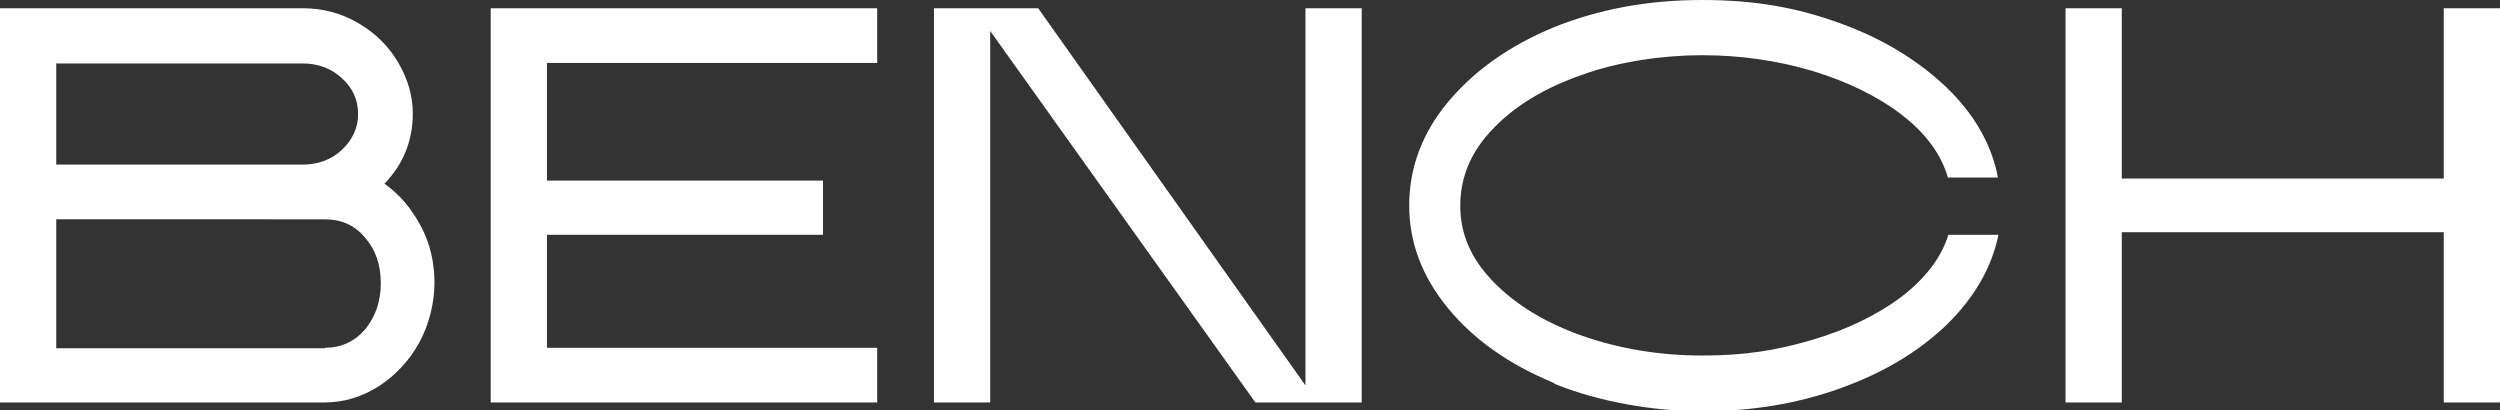<?xml version="1.0" encoding="UTF-8"?> <svg xmlns="http://www.w3.org/2000/svg" id="_Слой_2" version="1.1" viewBox="0 0 484.5 79.5"><rect x="0" y="0" width="484.5" height="79.5" fill="#333333" stroke="none"/><defs><style> .st0 { fill: #fff; } </style></defs><g id="_Слой_1-2"><g><path class="st0" d="M0,1.6h58.7c3.8,0,7.3.9,10.6,2.8,3.3,1.9,5.9,4.4,7.8,7.6s2.9,6.5,2.9,10c0,5.2-1.8,9.8-5.5,13.6,3,2.1,5.3,4.9,7.1,8.3,1.8,3.4,2.6,7.1,2.6,10.9s-1,8-2.9,11.5-4.5,6.3-7.8,8.5c-3.3,2.1-6.8,3.2-10.7,3.2H0V1.6ZM58.7,31.9c3,0,5.6-1,7.6-2.9s3.1-4.2,3.1-6.9-1-5-3.1-6.9c-2-1.9-4.6-2.9-7.6-2.9H10.9v19.6h47.8ZM63,67.4c3.1,0,5.7-1.2,7.7-3.5,2-2.4,3.1-5.4,3.1-9s-1-6.5-3.1-8.9c-2-2.4-4.6-3.5-7.8-3.5H10.9v25h52Z"></path><path class="st0" d="M95,1.6h75v10.6h-64v22.8h53.5v10.5h-53.5v21.9h64v10.6h-74.9s0-76.4,0-76.4Z"></path><path class="st0" d="M181,1.6h20.2l51.8,73.1V1.6h10.9v76.4h-20.6L191.9,6v72h-10.9V1.6h0Z"></path><path class="st0" d="M301.1,74.2c-8.7-3.6-15.5-8.4-20.5-14.5-5-6.1-7.5-12.7-7.5-19.9s2.5-14,7.5-20,11.8-10.9,20.5-14.5C309.8,1.8,319.3,0,329.8,0s18.5,1.5,26.8,4.5c8.3,3,15.1,7.2,20.6,12.4,5.4,5.2,8.8,11.1,10,17.5h-9.7c-1.3-4.5-4.3-8.6-9-12.2-4.7-3.6-10.5-6.4-17.4-8.5-6.8-2-13.9-3-21.3-3s-16,1.2-23.2,3.8c-7.2,2.5-13,6-17.2,10.4-4.3,4.4-6.4,9.4-6.4,15s2.2,10.4,6.5,14.8c4.3,4.4,10.1,7.9,17.2,10.4,7.2,2.5,14.9,3.8,23.2,3.8s14.4-1,21.2-3,12.6-4.8,17.3-8.3c4.7-3.6,7.8-7.6,9.2-12.1h9.7c-1.3,6.4-4.7,12.2-10,17.4-5.4,5.2-12.2,9.3-20.5,12.3s-17.2,4.5-26.8,4.5-20-1.8-28.7-5.3h0Z"></path><path class="st0" d="M400.3,1.6h10.9v33h62.4V1.6h10.9v76.4h-10.9v-33h-62.4v33h-10.9V1.6Z"></path></g></g></svg> 
